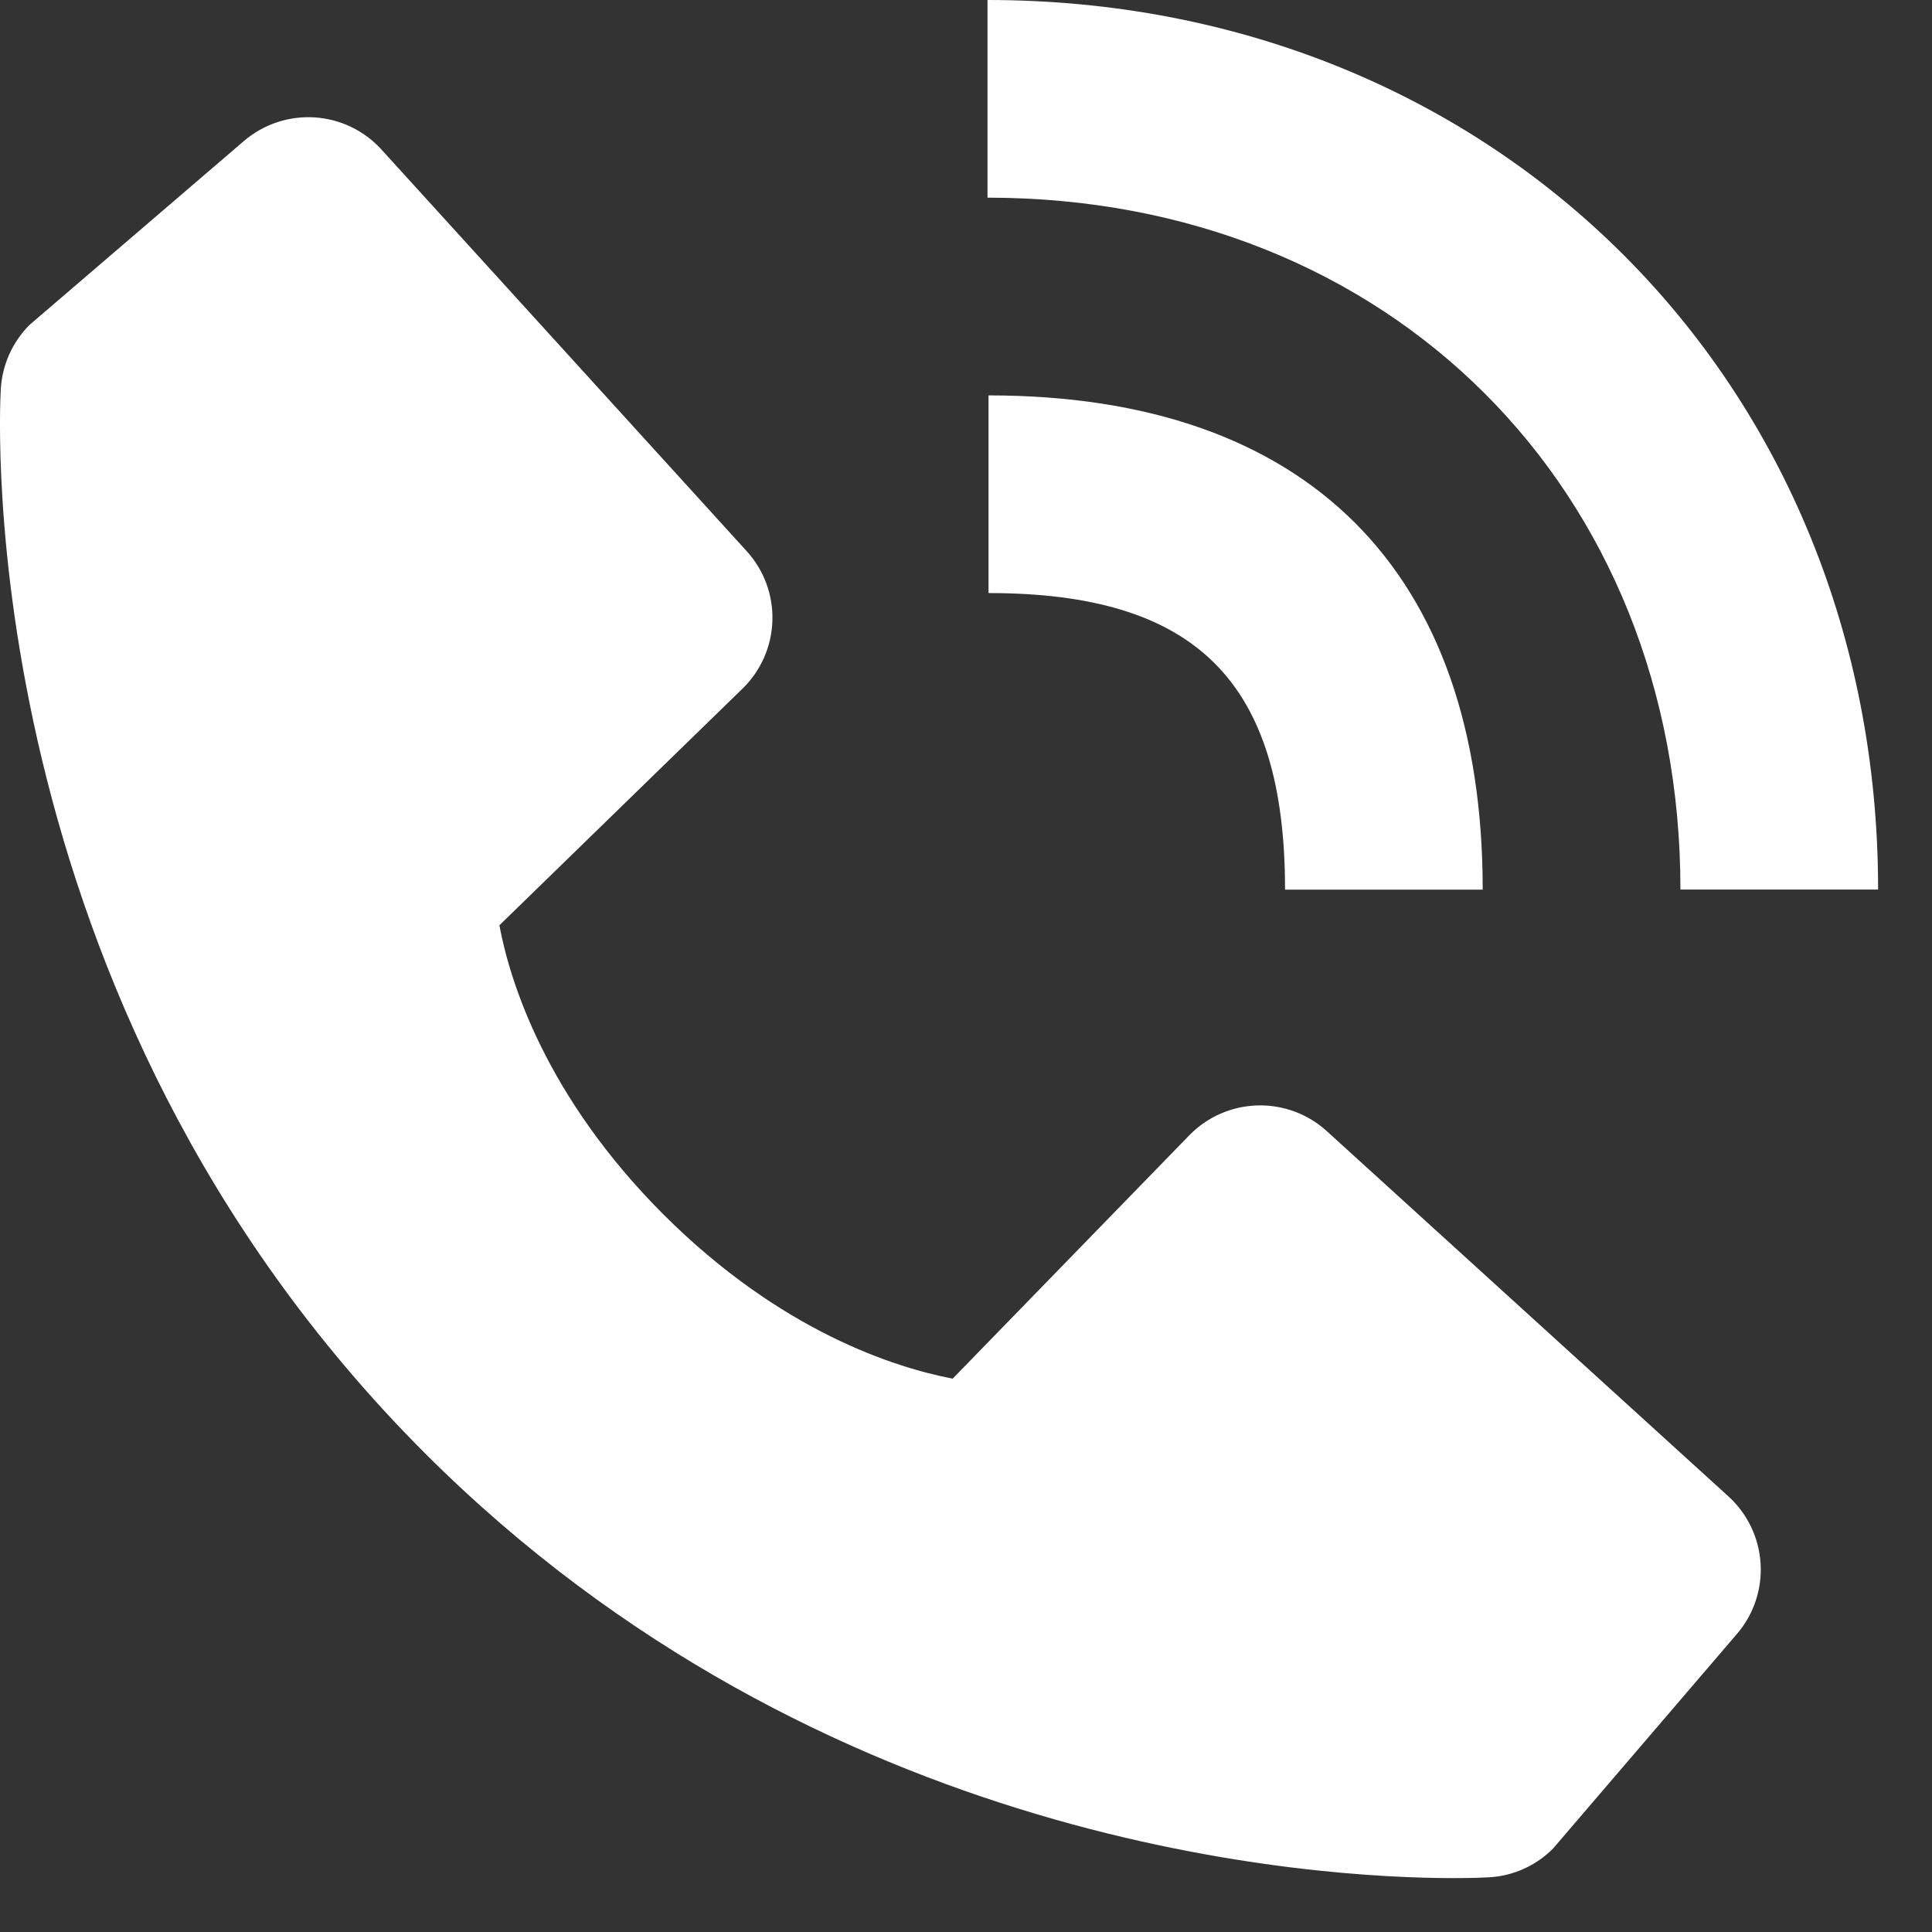 <svg width="29" height="29" viewBox="0 0 29 29" fill="none" xmlns="http://www.w3.org/2000/svg">
<rect x="0" y="0" width="29" height="29" fill="#333333" stroke="none"/>
<path d="M25.224 13.352H28.191C28.191 5.74 22.445 0 14.823 0V2.967C20.849 2.967 25.224 7.334 25.224 13.352Z" fill="white"/>
<path d="M14.838 8.902C17.958 8.902 19.289 10.233 19.289 13.354H22.256C22.256 8.569 19.622 5.935 14.838 5.935V8.902ZM19.915 16.978C19.63 16.719 19.255 16.581 18.87 16.593C18.485 16.605 18.119 16.766 17.851 17.042L14.3 20.694C13.446 20.53 11.728 19.995 9.959 18.23C8.191 16.46 7.655 14.738 7.496 13.889L11.145 10.337C11.421 10.069 11.582 9.703 11.594 9.318C11.606 8.933 11.468 8.558 11.208 8.273L5.726 2.245C5.466 1.959 5.106 1.786 4.72 1.762C4.335 1.738 3.955 1.865 3.662 2.116L0.443 4.877C0.186 5.135 0.033 5.477 0.012 5.84C-0.01 6.211 -0.434 14.998 6.379 21.814C12.323 27.756 19.768 28.191 21.818 28.191C22.118 28.191 22.302 28.182 22.351 28.179C22.714 28.159 23.056 28.005 23.312 27.747L26.072 24.526C26.324 24.233 26.451 23.853 26.427 23.468C26.403 23.083 26.23 22.722 25.945 22.462L19.915 16.978Z" fill="white"/>
</svg>
